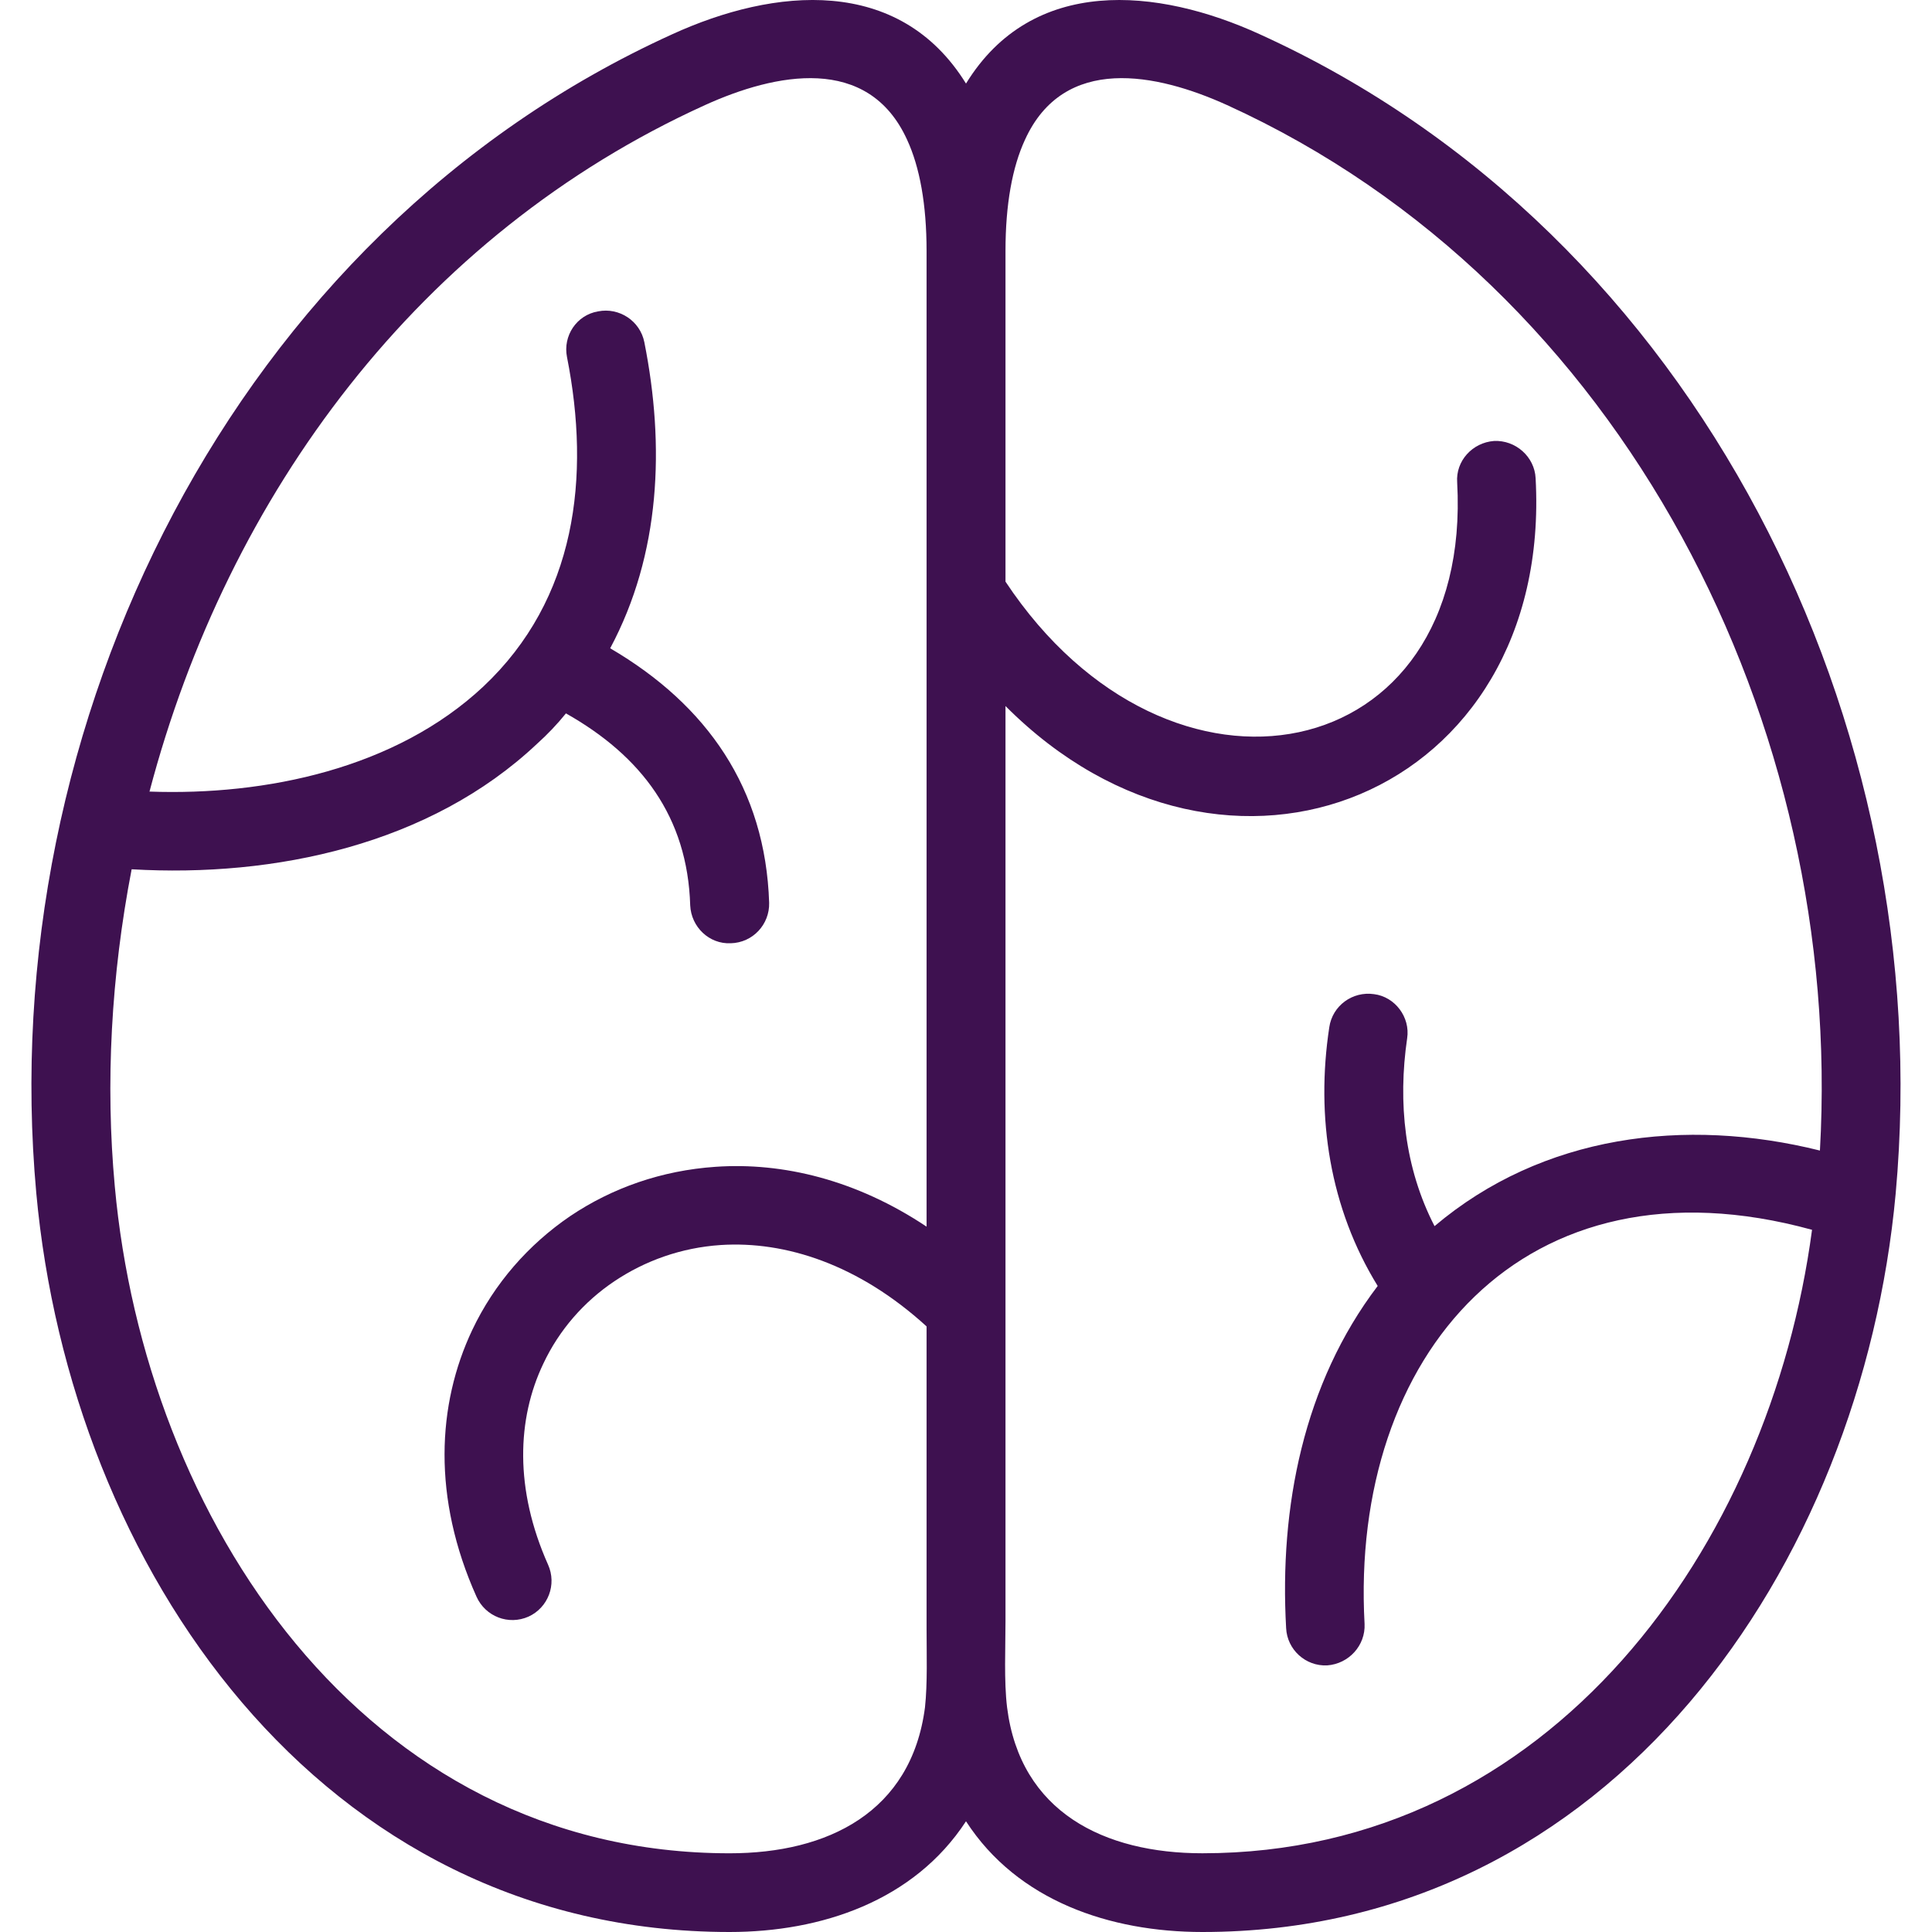 <?xml version="1.0" encoding="utf-8"?>
<!-- Generator: Adobe Illustrator 17.0.0, SVG Export Plug-In . SVG Version: 6.00 Build 0)  -->
<!DOCTYPE svg PUBLIC "-//W3C//DTD SVG 1.1//EN" "http://www.w3.org/Graphics/SVG/1.1/DTD/svg11.dtd">
<svg version="1.1" id="Слой_1" xmlns="http://www.w3.org/2000/svg" xmlns:xlink="http://www.w3.org/1999/xlink" x="0px" y="0px"
	 width="92.168px" height="92.168px" viewBox="0 0 92.168 92.168" enable-background="new 0 0 92.168 92.168" xml:space="preserve">
<rect x="0" y="0" fill="none" width="92.168" height="92.168"/>
<path fill="#3e1150" d="M32.071,1.634c4.872-2.228,10.824-2.805,14.013,2.353c3.165-5.158,9.142-4.58,14.013-2.353
	c20.946,9.514,32.372,32.949,30.338,55.308c-1.631,17.751-13.561,35.226-33.074,35.226c-4.395,0-8.816-1.476-11.277-5.282
	c-2.487,3.806-6.906,5.282-11.277,5.282c-19.565,0-31.443-17.45-33.076-35.251C-0.301,34.584,11.125,11.149,32.071,1.634
	L32.071,1.634z M7.132,37.763c5.551,0.201,11.753-1.102,15.923-5.008c4.446-4.181,5.123-10.014,3.994-15.722
	c-0.201-1.003,0.452-2.004,1.482-2.178c1.003-0.201,2.008,0.45,2.209,1.476c0.98,4.932,0.78,10.09-1.631,14.596
	c4.62,2.705,7.408,6.685,7.584,12.143c0.026,1.028-0.778,1.904-1.832,1.929c-1.03,0.049-1.885-0.776-1.934-1.804
	c-0.127-4.23-2.336-7.135-5.928-9.162c-0.426,0.526-0.878,1.001-1.38,1.452c-5.099,4.807-12.509,6.384-19.339,5.985
	C5.3,46.551,5.023,51.684,5.476,56.592c1.431,15.774,11.827,31.821,29.333,31.821c4.671,0,8.665-1.953,9.318-6.959
	c0.125-1.153,0.076-2.604,0.076-3.757v-14.42c-3.24-2.954-6.73-4.082-9.821-3.882c-1.883,0.125-3.615,0.751-5.072,1.728
	c-1.457,0.977-2.636,2.328-3.39,3.931c-1.257,2.629-1.382,5.985,0.225,9.588c0.428,0.952,0,2.054-0.929,2.479
	c-0.954,0.426-2.059,0-2.485-0.952c-2.11-4.707-1.885-9.162-0.203-12.719c1.056-2.228,2.688-4.081,4.671-5.432
	c2.01-1.353,4.37-2.178,6.933-2.354c3.214-0.225,6.73,0.626,10.071,2.854V11.974c0-2.228-0.327-4.005-0.929-5.307
	c-1.859-4.081-6.28-3.18-9.645-1.652C20.015,11.198,10.874,23.566,7.132,37.763L7.132,37.763z M47.968,11.974v15.773
	c7.836,11.818,22.301,8.914,21.548-4.732c-0.076-1.026,0.729-1.902,1.758-1.978c1.03-0.049,1.934,0.751,1.984,1.777
	c0.829,15.122-14.742,21.457-25.29,10.868v43.664c0,1.253-0.076,2.854,0.076,4.107c0.628,5.006,4.646,6.959,9.318,6.959
	c16.625,0,27.073-14.647,29.083-29.743c-13.763-3.782-22.051,6.007-21.347,18.802c0.049,1.028-0.753,1.904-1.783,1.978
	c-1.03,0.051-1.91-0.751-1.959-1.777c-0.327-5.757,0.827-11.666,4.368-16.324c-2.284-3.706-2.962-8.063-2.309-12.344
	c0.15-1.026,1.105-1.726,2.135-1.577c1.003,0.125,1.732,1.102,1.58,2.103c-0.45,3.079-0.125,6.185,1.306,8.964
	c5.15-4.357,11.956-5.209,18.385-3.606c1.155-20.255-9.318-41.236-28.28-49.874c-3.365-1.527-7.785-2.428-9.643,1.652
	C48.295,7.969,47.968,9.746,47.968,11.974L47.968,11.974z"/>
</svg>
